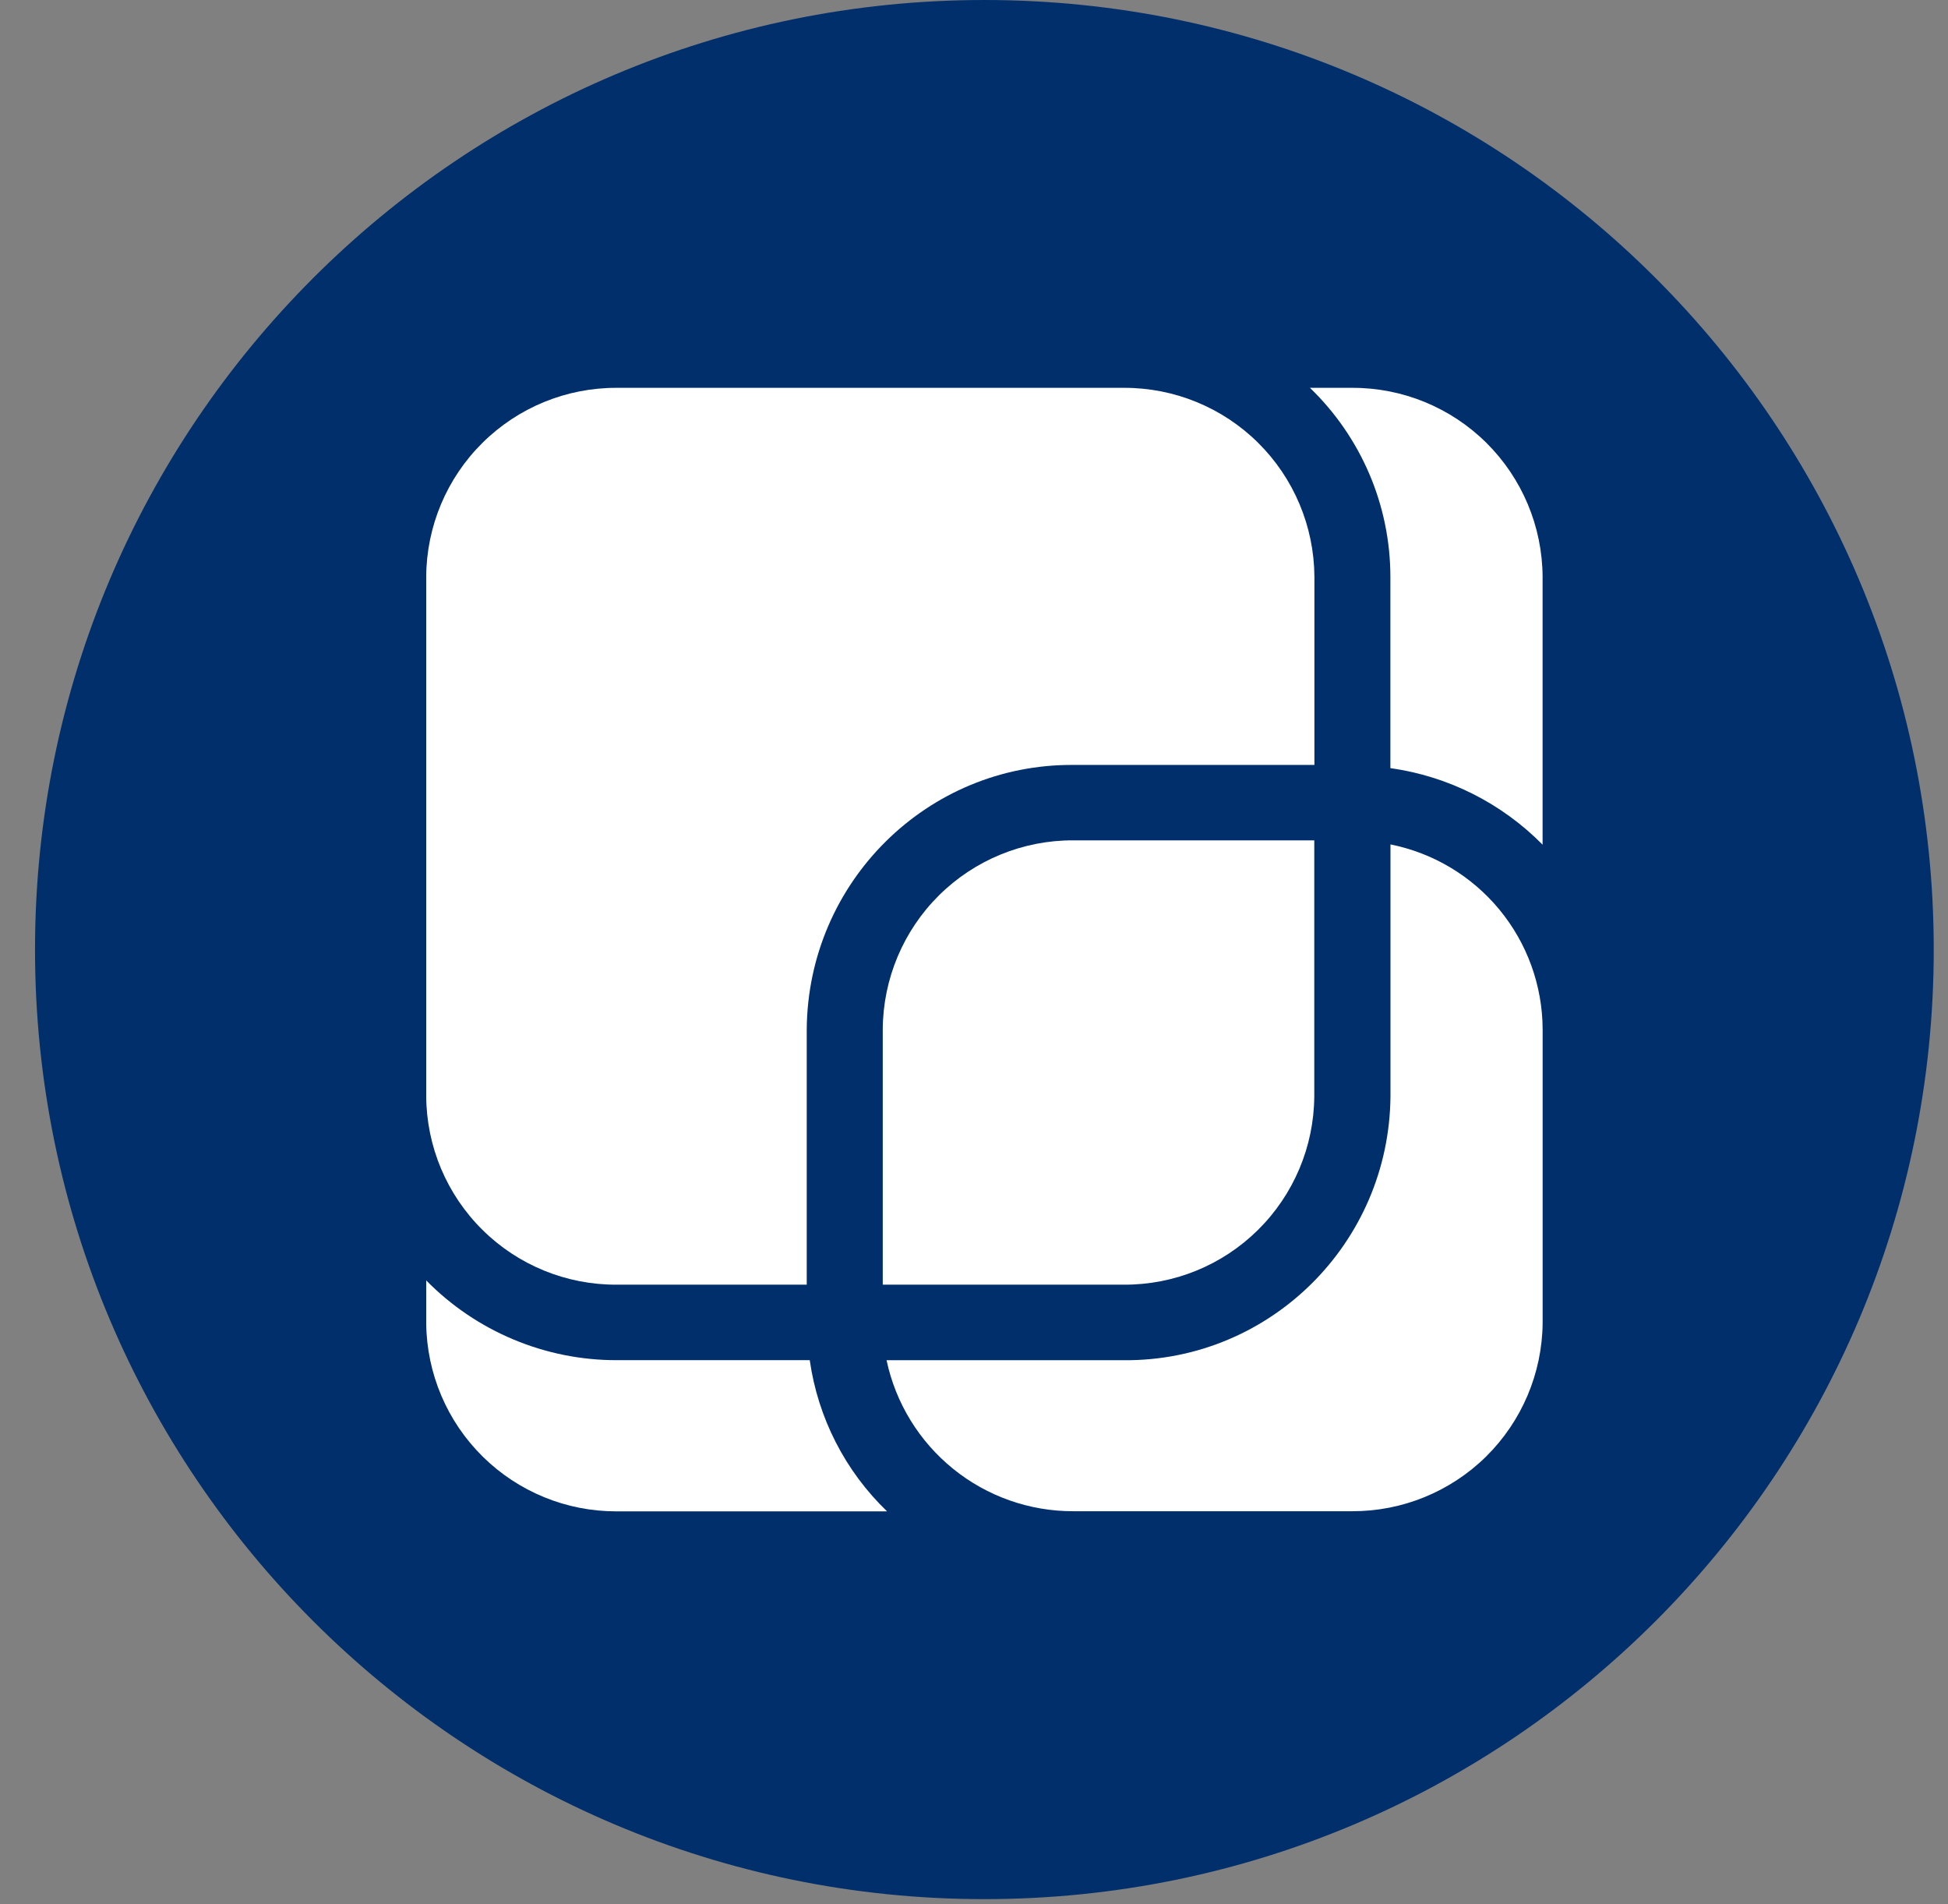 <?xml version="1.0" encoding="UTF-8"?> <svg xmlns="http://www.w3.org/2000/svg" width="44" height="43" viewBox="0 0 44 43" fill="none"><rect x="0" y="0" width="44" height="43" fill="#808080" stroke="none"/> <path d="M22.235 42.887C34.077 42.887 43.678 33.286 43.678 21.444C43.678 9.601 34.077 0 22.235 0C10.392 0 0.791 9.601 0.791 21.444C0.791 33.286 10.392 42.887 22.235 42.887Z" fill="#002F6C"></path> <path d="M30.543 8.758C31.678 8.755 32.768 9.202 33.574 10.001C34.379 10.8 34.836 11.885 34.843 13.02V19.075C33.918 18.137 32.71 17.53 31.405 17.346V13.02C31.404 12.224 31.242 11.436 30.93 10.704C30.617 9.972 30.161 9.31 29.588 8.758H30.543Z" fill="white"></path> <path d="M25.385 30.717C28.683 30.742 31.378 28.076 31.407 24.76V19.069C32.372 19.262 33.241 19.782 33.868 20.542C34.494 21.301 34.839 22.254 34.844 23.238V29.885C34.831 31.017 34.372 32.097 33.567 32.892C32.761 33.686 31.674 34.13 30.543 34.127H24.242C23.255 34.129 22.296 33.791 21.529 33.17C20.761 32.549 20.23 31.683 20.025 30.717H25.385Z" fill="white"></path> <path d="M19.939 29.011V23.238C19.947 22.103 20.404 21.017 21.21 20.218C22.016 19.42 23.106 18.973 24.241 18.977H29.686V24.757C29.679 25.891 29.222 26.976 28.415 27.774C27.609 28.572 26.519 29.017 25.384 29.011H19.939Z" fill="white"></path> <path d="M9.627 13.02C9.634 11.885 10.091 10.799 10.897 10.001C11.703 9.202 12.793 8.755 13.928 8.758H25.387C26.522 8.755 27.612 9.201 28.418 10C29.224 10.799 29.681 11.885 29.689 13.02V17.274H24.243C20.944 17.252 18.251 19.92 18.222 23.238V29.011H13.927C12.793 29.016 11.703 28.571 10.897 27.773C10.091 26.976 9.634 25.891 9.627 24.757V13.02Z" fill="white"></path> <path d="M9.627 29.885V28.915C10.188 29.486 10.858 29.939 11.596 30.248C12.335 30.558 13.127 30.717 13.928 30.716H18.29C18.475 32.017 19.089 33.218 20.036 34.13H13.927C12.795 34.133 11.708 33.688 10.903 32.893C10.097 32.098 9.639 31.017 9.627 29.885Z" fill="white"></path> </svg> 